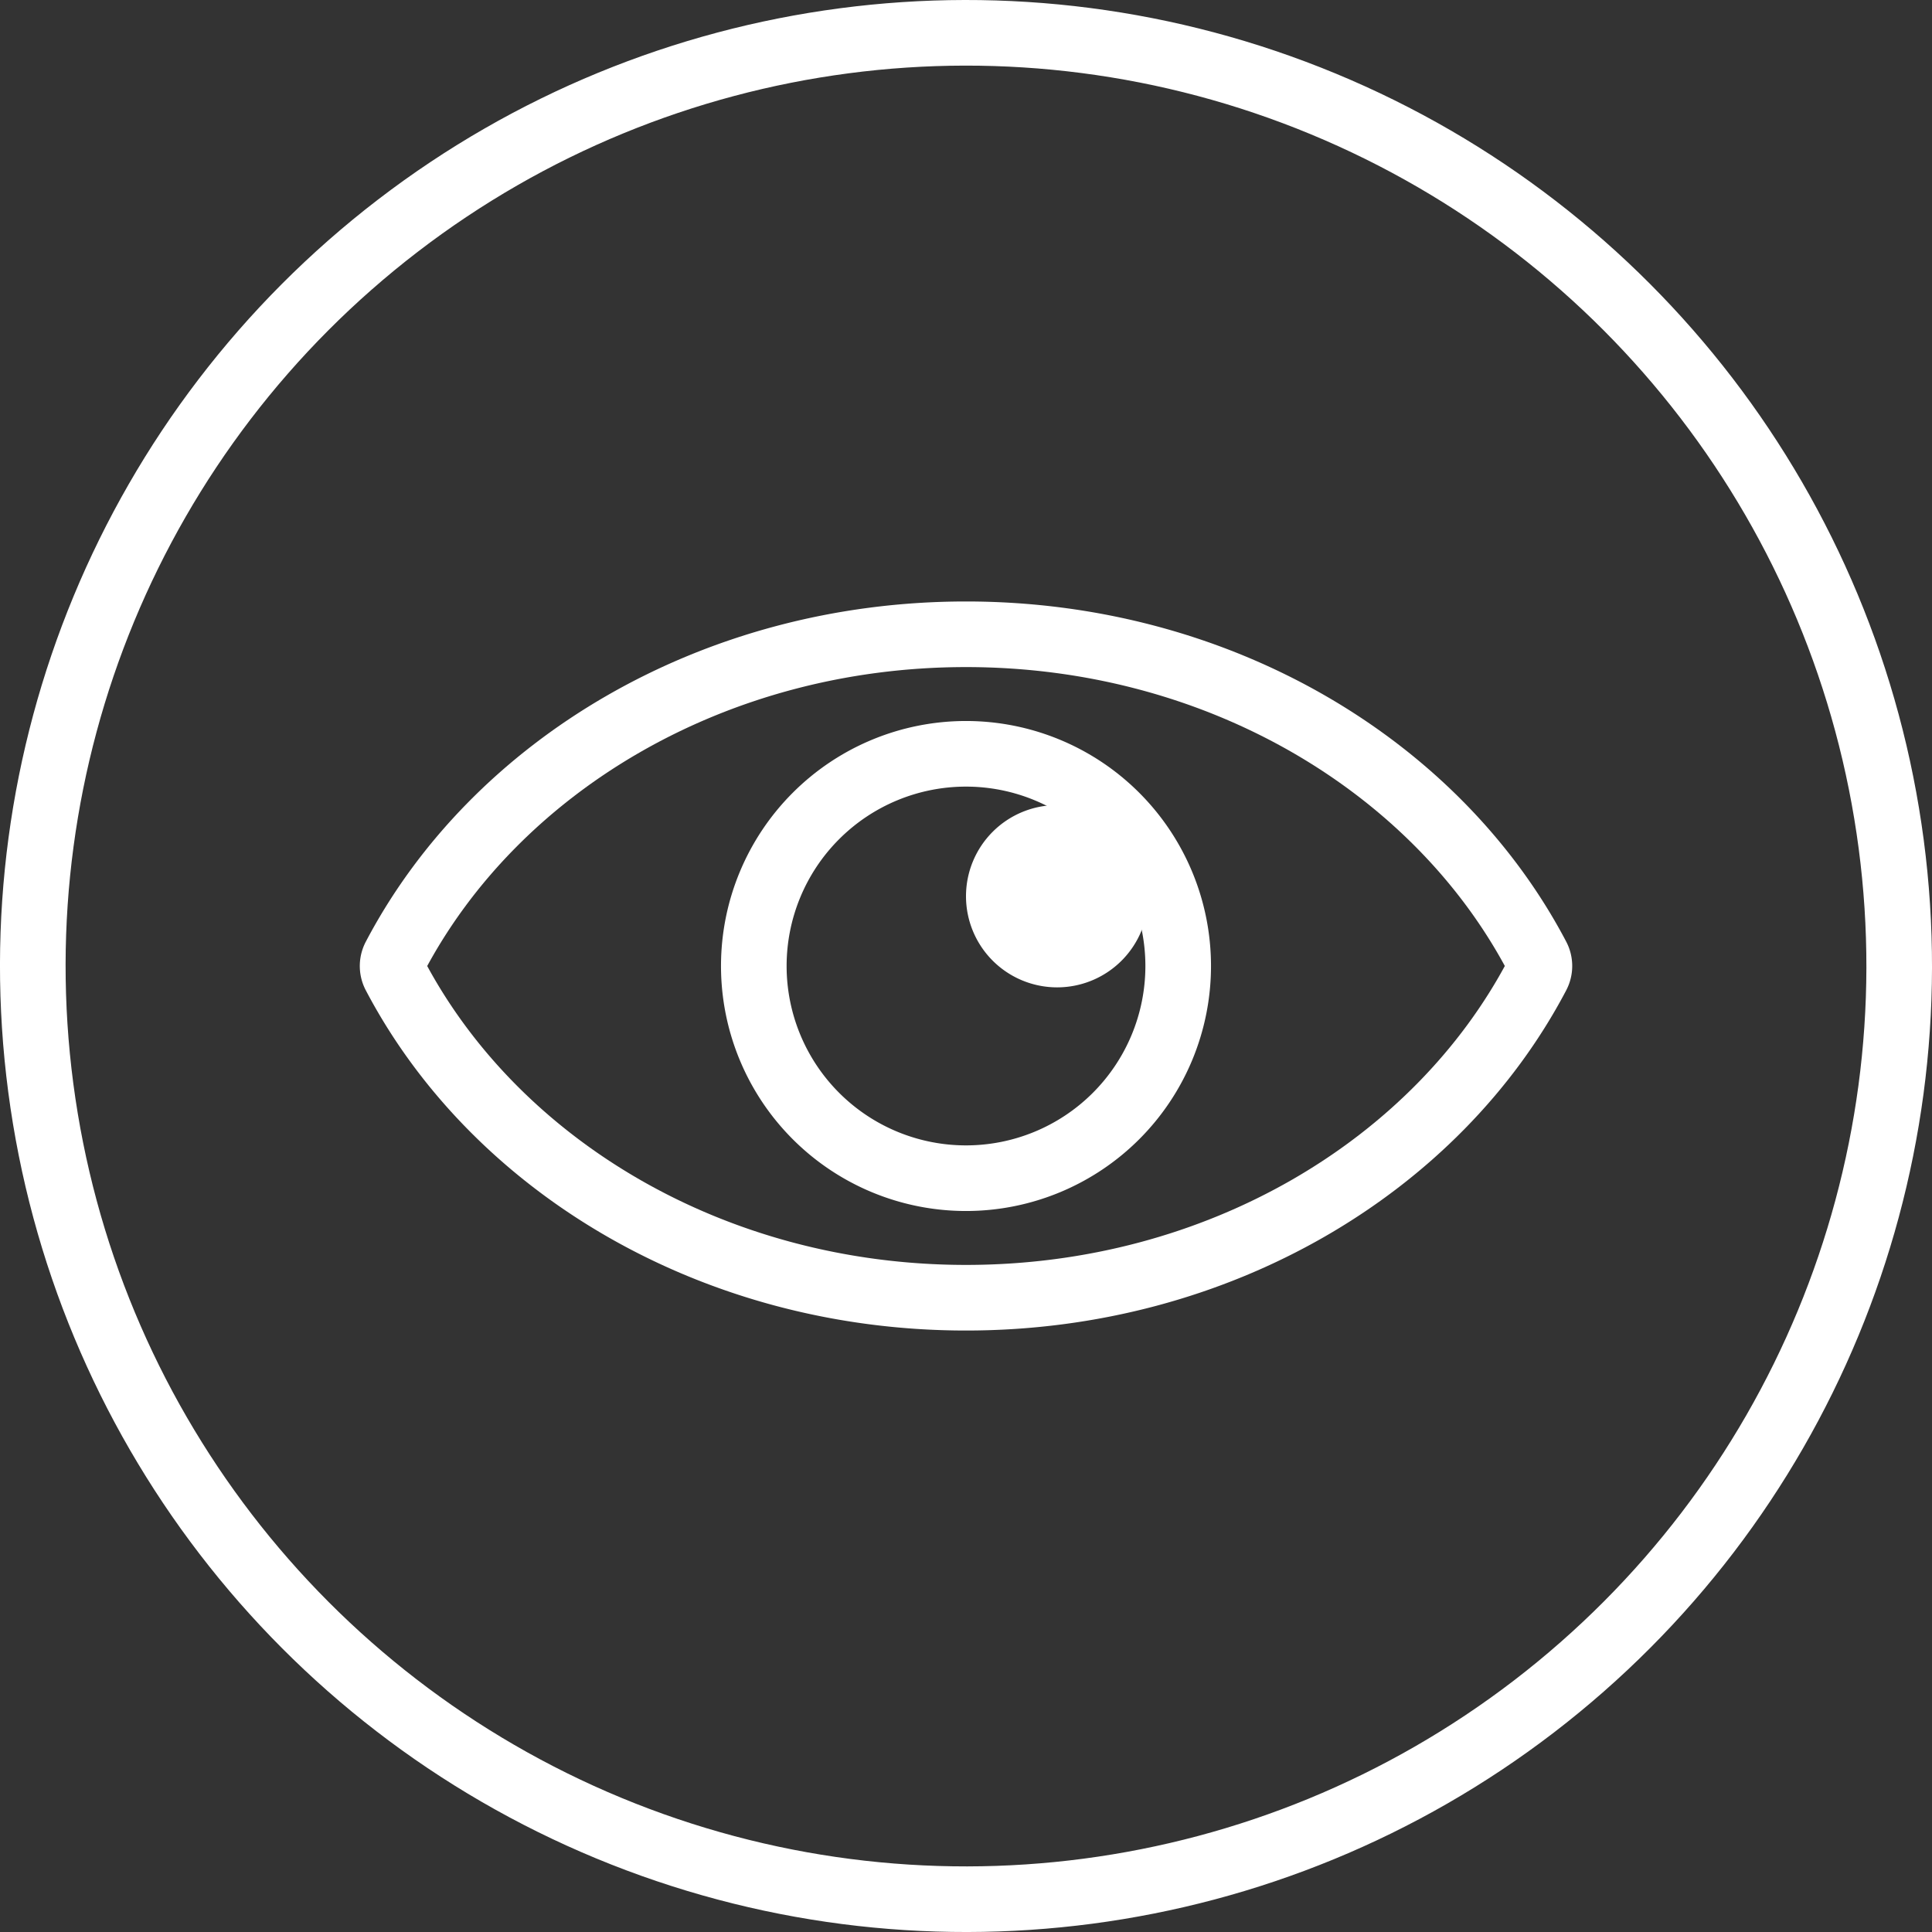 <?xml version="1.0" encoding="UTF-8"?> <svg xmlns="http://www.w3.org/2000/svg" id="Layer_1" data-name="Layer 1" viewBox="0 0 53 53"><rect x="0" y="0" width="53" height="53" fill="#333333" stroke="none"/><defs><style>.cls-1,.cls-2{fill:none;stroke:#fff;stroke-width:1.8px;}.cls-2{stroke-miterlimit:10;}.cls-3{fill:#fff;}</style></defs><title>Menu Icon</title><circle class="cls-1" cx="26.5" cy="26.5" r="25.6" transform="translate(-8.124 40.842) rotate(-67.5)"></circle><path class="cls-2" d="M42.167,26.247C39.42,21.021,33.439,17.4,26.5,17.4s-12.919,3.622-15.666,8.848a.532.532,0,0,0,0,.505C13.581,31.979,19.561,35.6,26.5,35.6s12.92-3.622,15.667-8.848A.537.537,0,0,0,42.167,26.247Z"></path><path class="cls-1" d="M26.5,32.321A5.821,5.821,0,1,0,20.679,26.5,5.821,5.821,0,0,0,26.5,32.321Z"></path><path class="cls-3" d="M29,27.086a2.5,2.5,0,1,0-2.5-2.5,2.5,2.5,0,0,0,2.5,2.5"></path></svg> 
